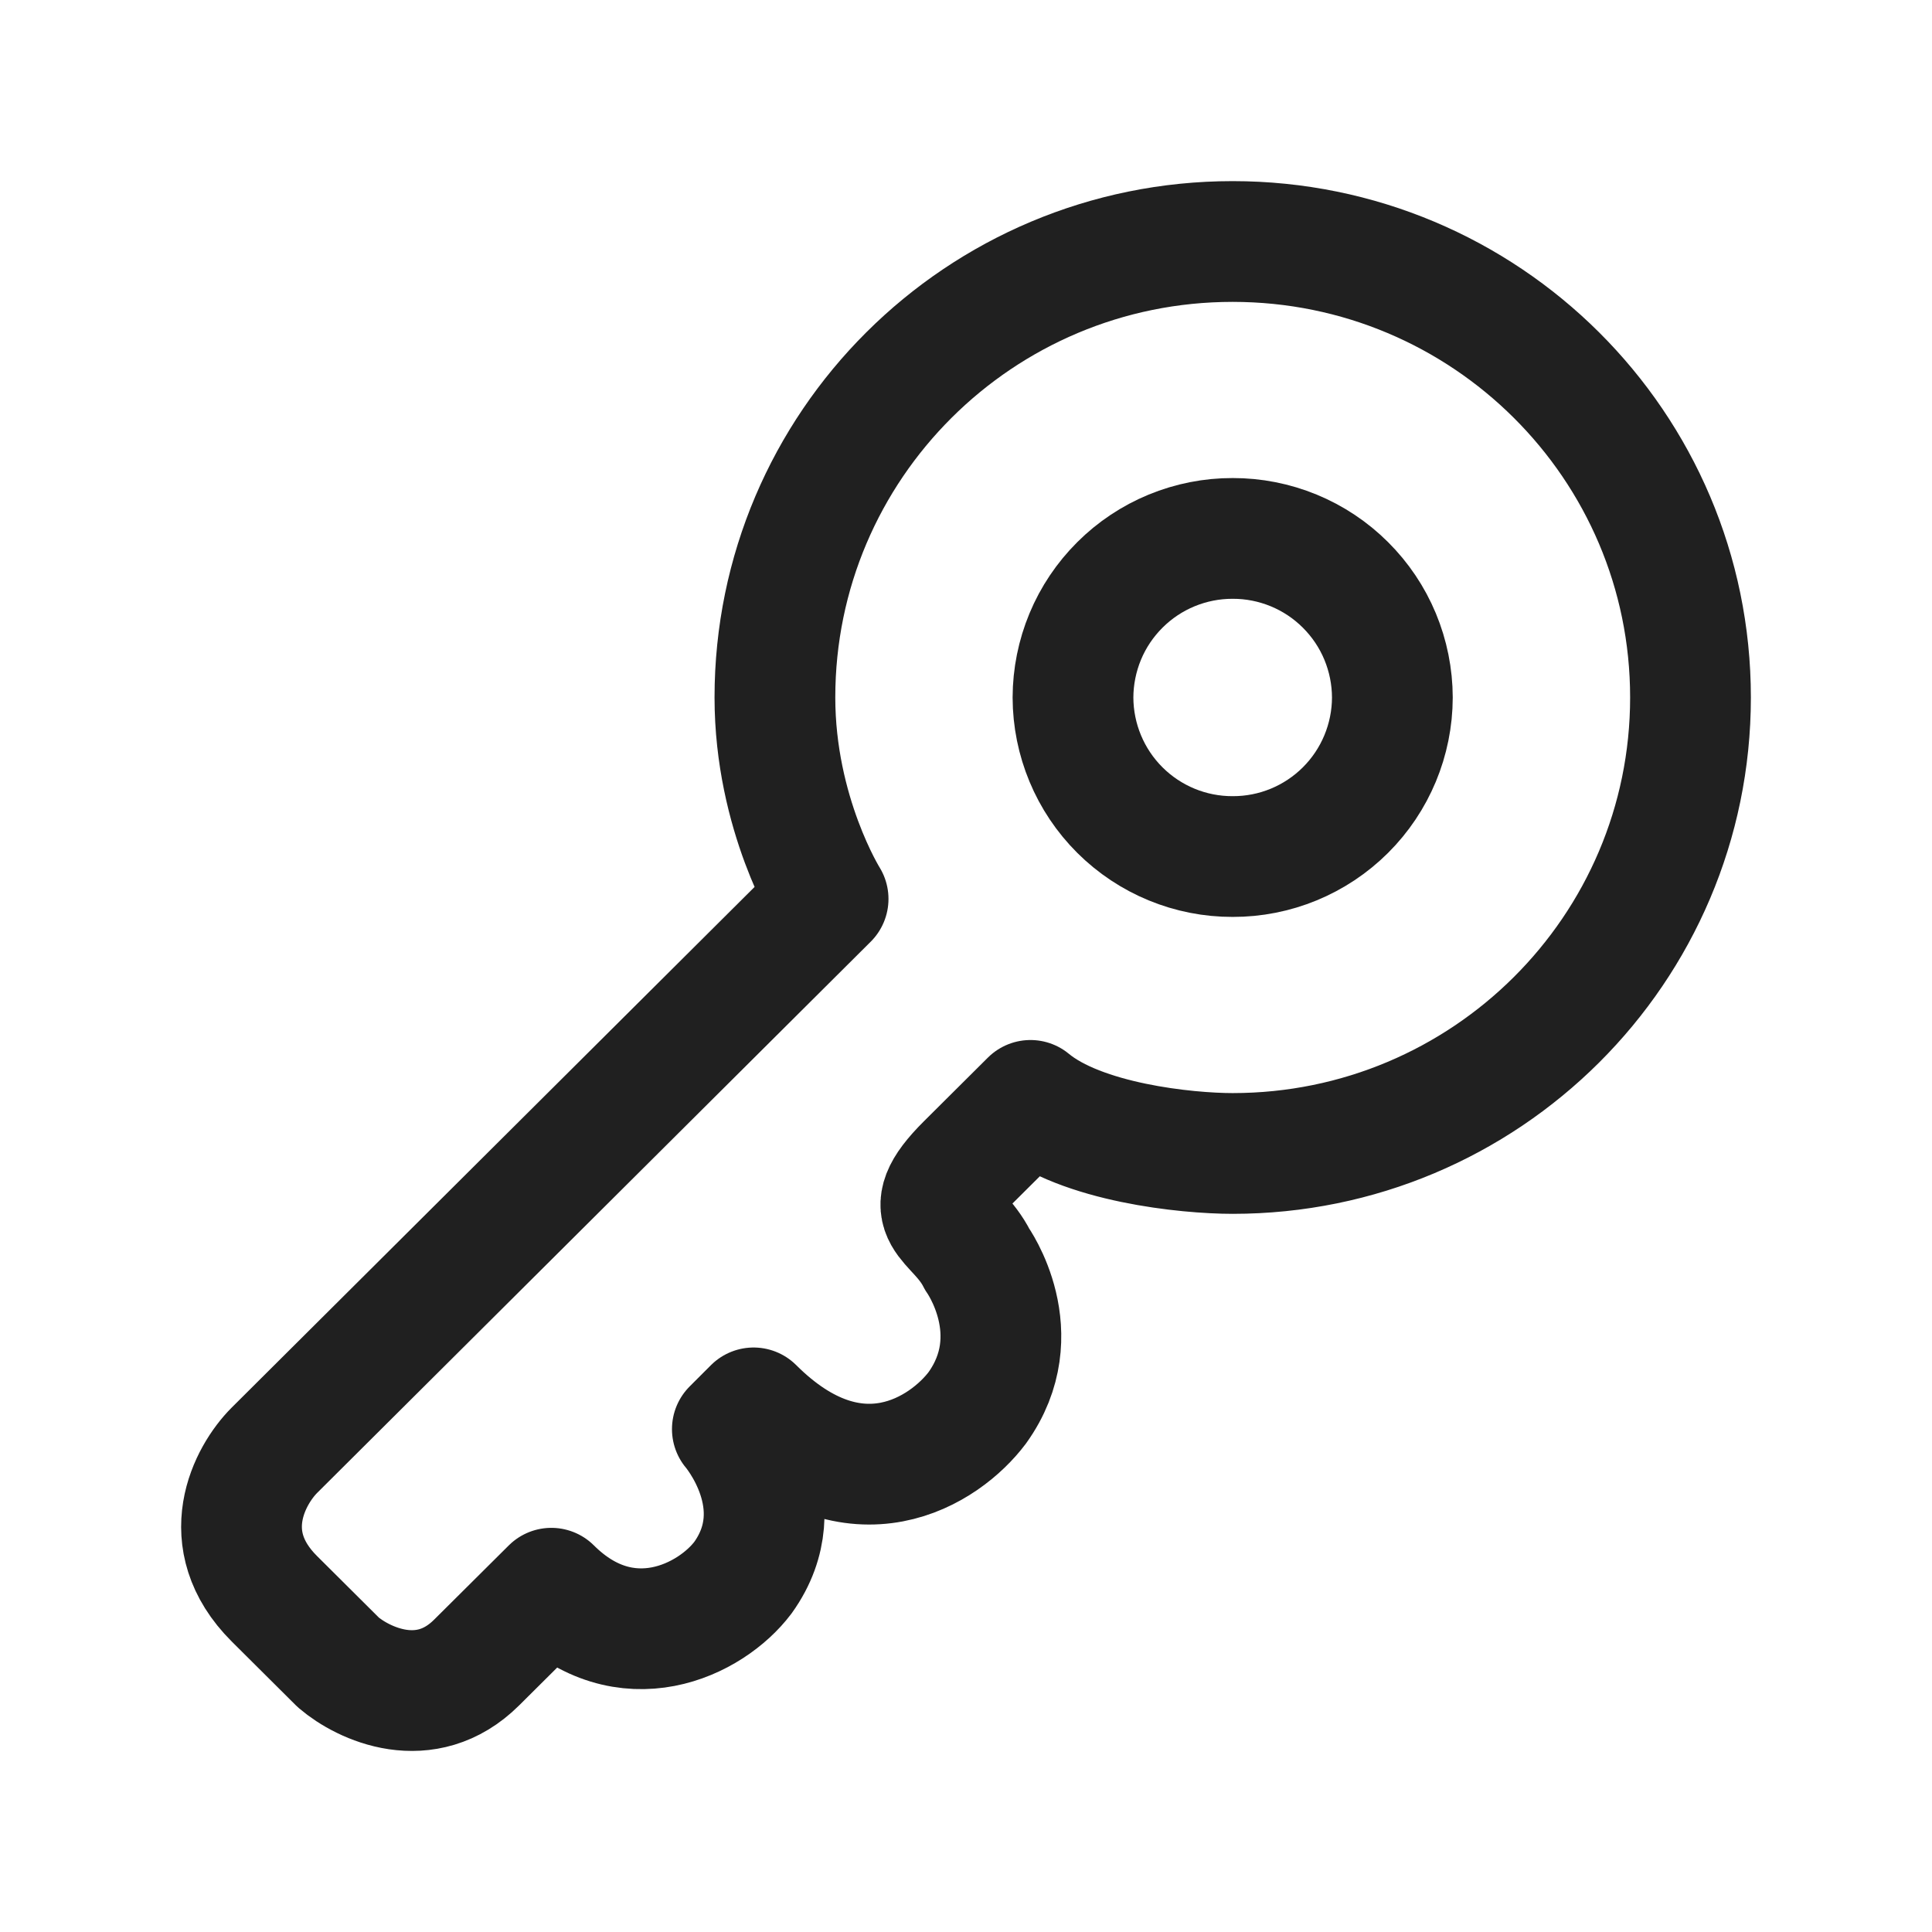 <?xml version="1.0" encoding="UTF-8"?> <svg xmlns="http://www.w3.org/2000/svg" width="32" height="32" viewBox="0 0 32 32" fill="none"><path d="M20.416 19.105C24.604 19.105 28 15.723 28 11.552C28 7.38 24.604 4 20.416 4C16.228 4 12.835 7.382 12.835 11.552C12.835 13.484 13.716 14.889 13.716 14.889L4.545 24.021C4.134 24.432 3.558 25.497 4.545 26.481L5.604 27.535C6.015 27.887 7.05 28.379 7.896 27.535L9.132 26.306C10.366 27.535 11.777 26.833 12.306 26.13C13.187 24.901 12.13 23.671 12.13 23.671L12.482 23.319C14.174 25.007 15.656 24.023 16.186 23.319C17.068 22.09 16.186 20.86 16.186 20.86C15.833 20.158 15.127 20.158 16.009 19.28L17.068 18.226C17.914 18.928 19.654 19.105 20.418 19.105H20.416Z" stroke="#202020" stroke-width="2" stroke-linejoin="round"></path><path d="M23.062 11.553C23.06 12.253 22.781 12.924 22.285 13.418C21.789 13.912 21.117 14.189 20.417 14.187C19.717 14.189 19.045 13.912 18.549 13.418C18.053 12.924 17.774 12.253 17.772 11.553C17.773 11.207 17.842 10.863 17.975 10.543C18.108 10.223 18.303 9.933 18.549 9.688C18.794 9.443 19.086 9.249 19.406 9.117C19.727 8.985 20.07 8.917 20.417 8.918C20.764 8.917 21.107 8.985 21.428 9.117C21.748 9.249 22.04 9.443 22.285 9.688C22.531 9.933 22.726 10.223 22.859 10.543C22.992 10.863 23.061 11.207 23.062 11.553Z" stroke="#202020" stroke-width="2"></path></svg> 